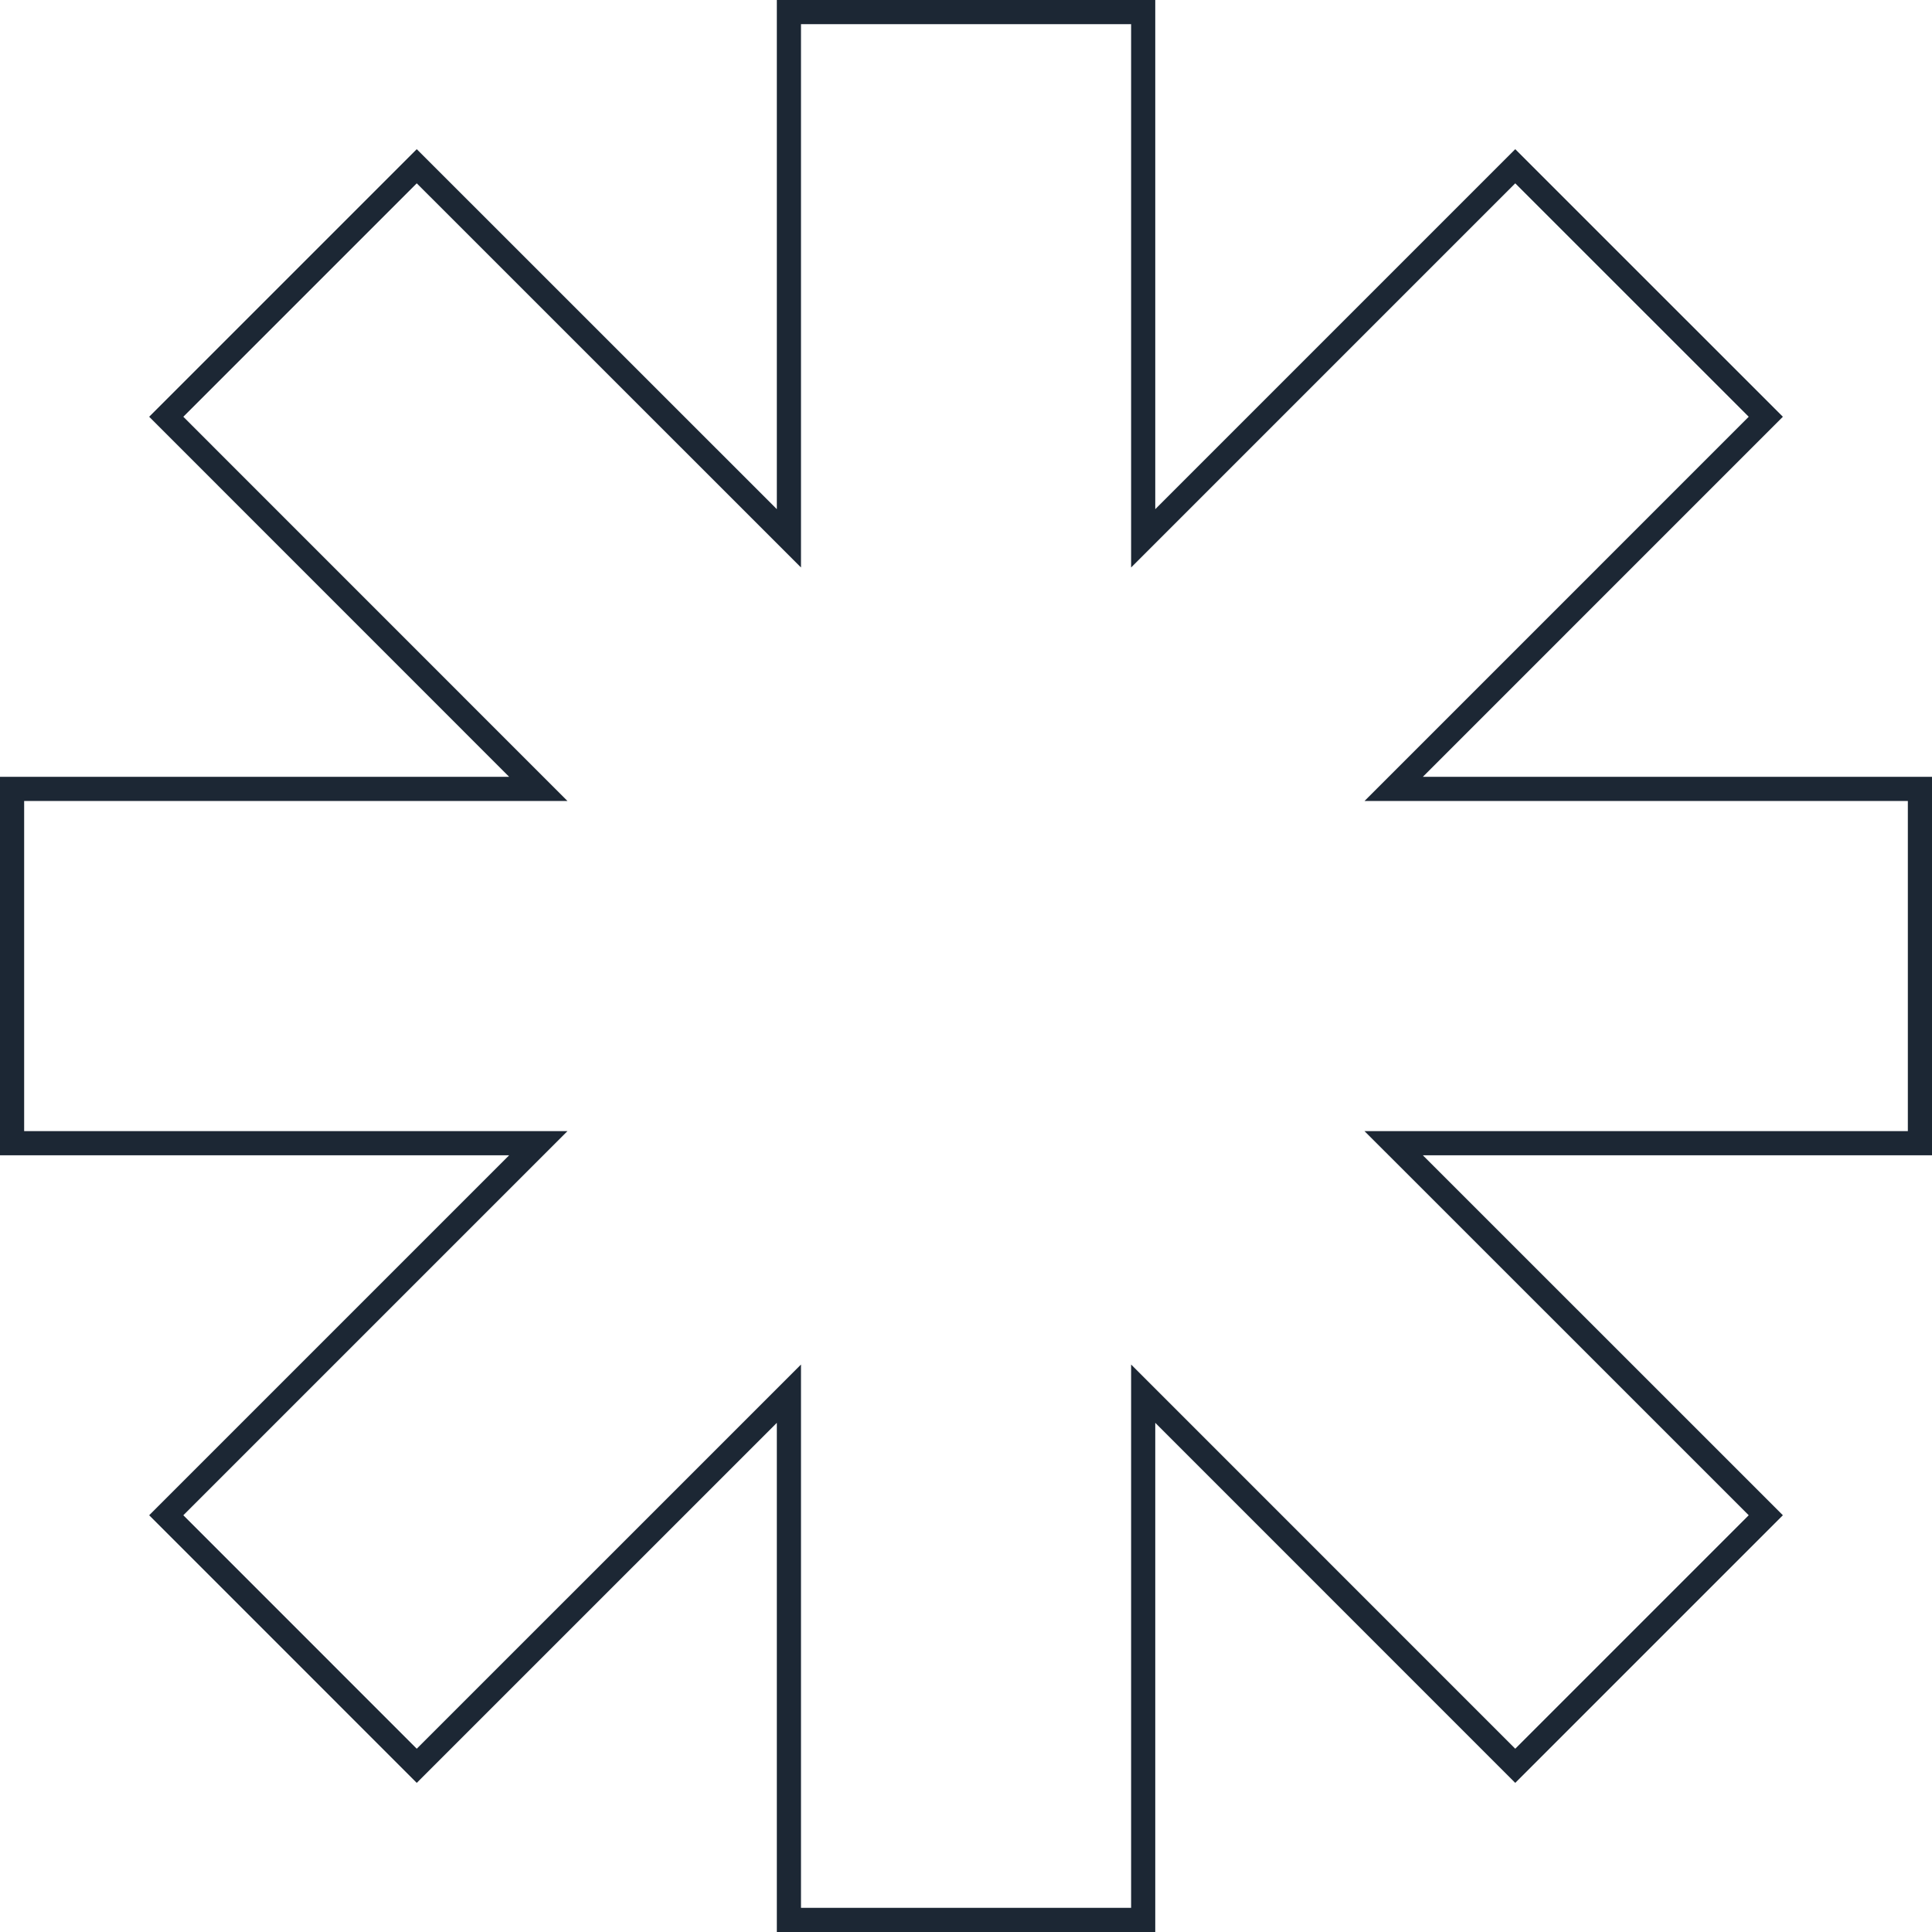 <?xml version="1.0" encoding="UTF-8"?>
<svg xmlns="http://www.w3.org/2000/svg" width="80" height="80" viewBox="0 0 80 80" fill="none">
  <path d="M47.337 0.5V22.291L48.19 21.438L62.743 6.884L73.118 17.257L58.562 31.814L57.709 32.667H79.5V47.337H57.708L58.562 48.19L73.118 62.743L62.743 73.118L48.19 58.562L47.337 57.709V79.5H32.667V57.709L31.814 58.562L17.257 73.118L6.884 62.743L21.438 48.19L22.291 47.337H0.5V32.667H22.291L21.438 31.814L6.884 17.257L17.257 6.884L31.814 21.438L32.667 22.291V0.5H47.337Z" stroke="#1C2734"></path>
</svg>
